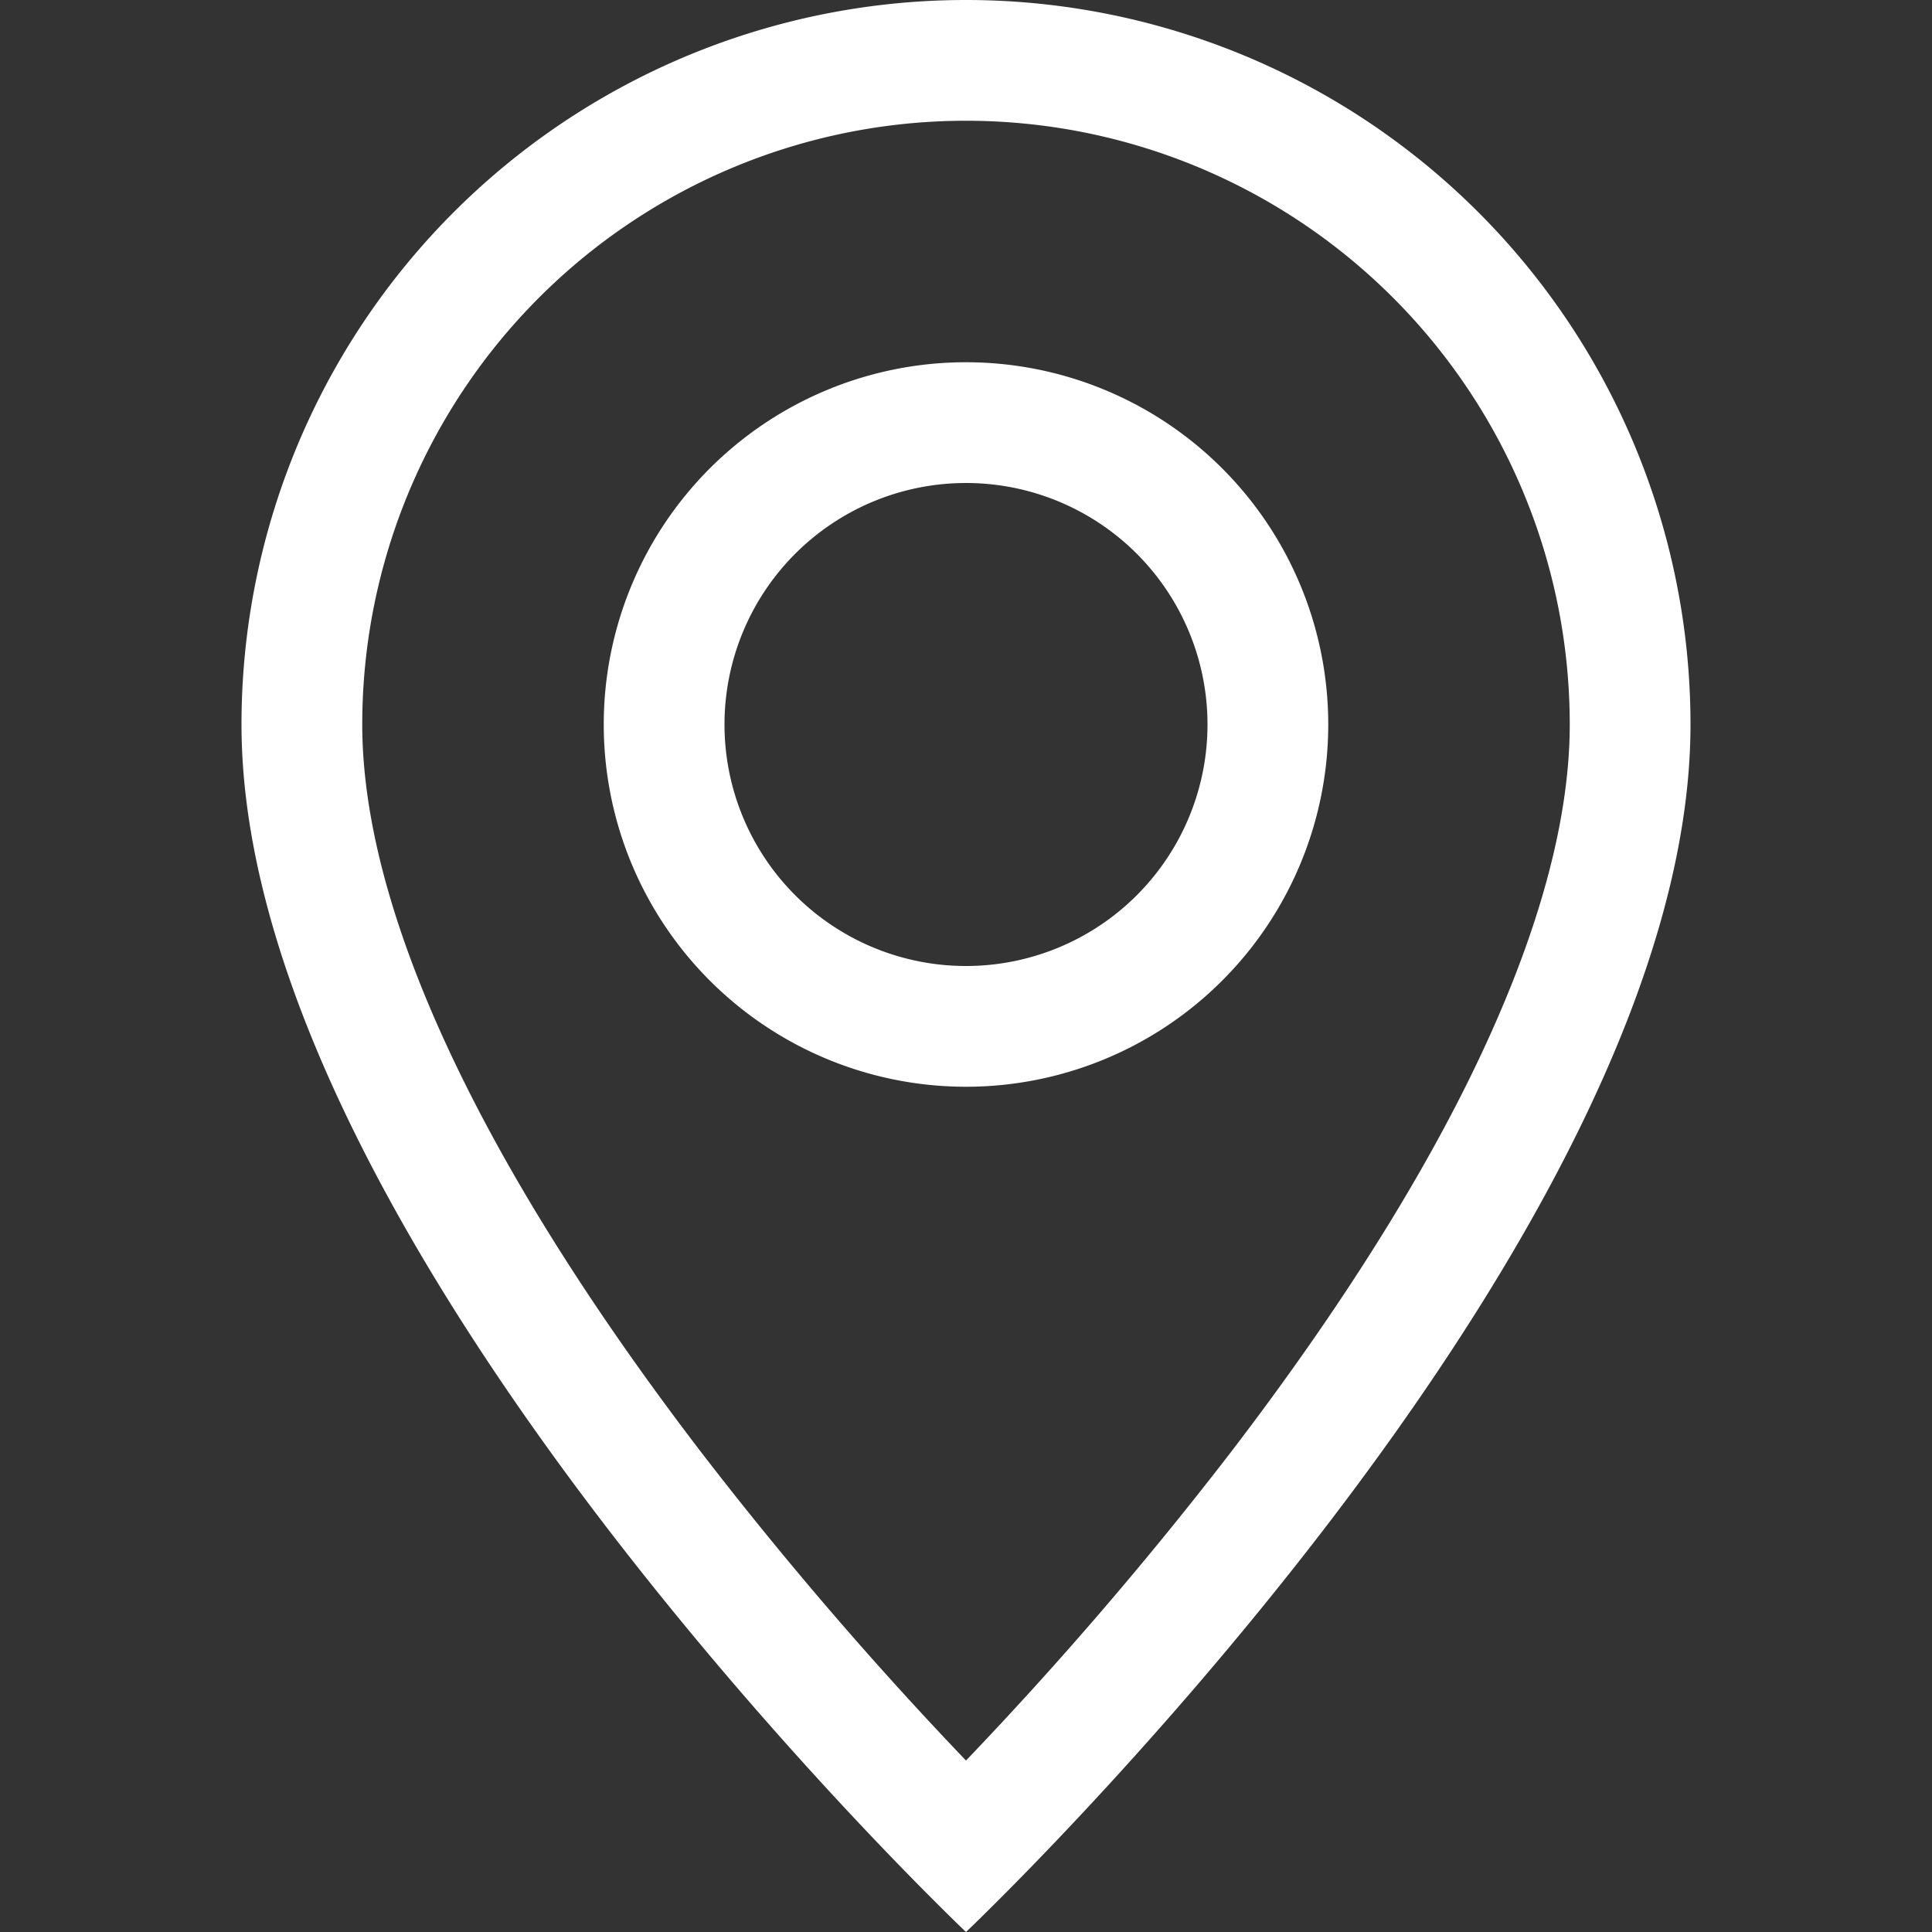 <svg xmlns="http://www.w3.org/2000/svg"
color="#fff"
 width="17" 
 height="17" 
 fill="currentColor" 
 class="bi bi-geo-alt" 
 viewBox="0 0 16 16">

  <rect x="0" y="0" width="16" height="16" fill="#333333" stroke="none"/>

  <path d="M12.166 8.94c-.524 1.062-1.234 2.12-1.96 3.07A31.493 31.493 0 0 1 8 14.58a31.481 31.481 0 0 
  1-2.206-2.57c-.726-.95-1.436-2.008-1.96-3.07C3.304 7.867 3 6.862 3 6a5 5 0 0 1 10 0c0 .862-.305 1.867-.834 
  2.94zM8 16s6-5.686 6-10A6 6 0 0 0 2 6c0 4.314 6 10 6 10z"/>

  <path d="M8 8a2 2 0 1 1 0-4 2 2 0 0 1 0 4zm0 1a3 3 0 1 0 0-6 3 3 0 0 0 0 6z"/>
</svg>